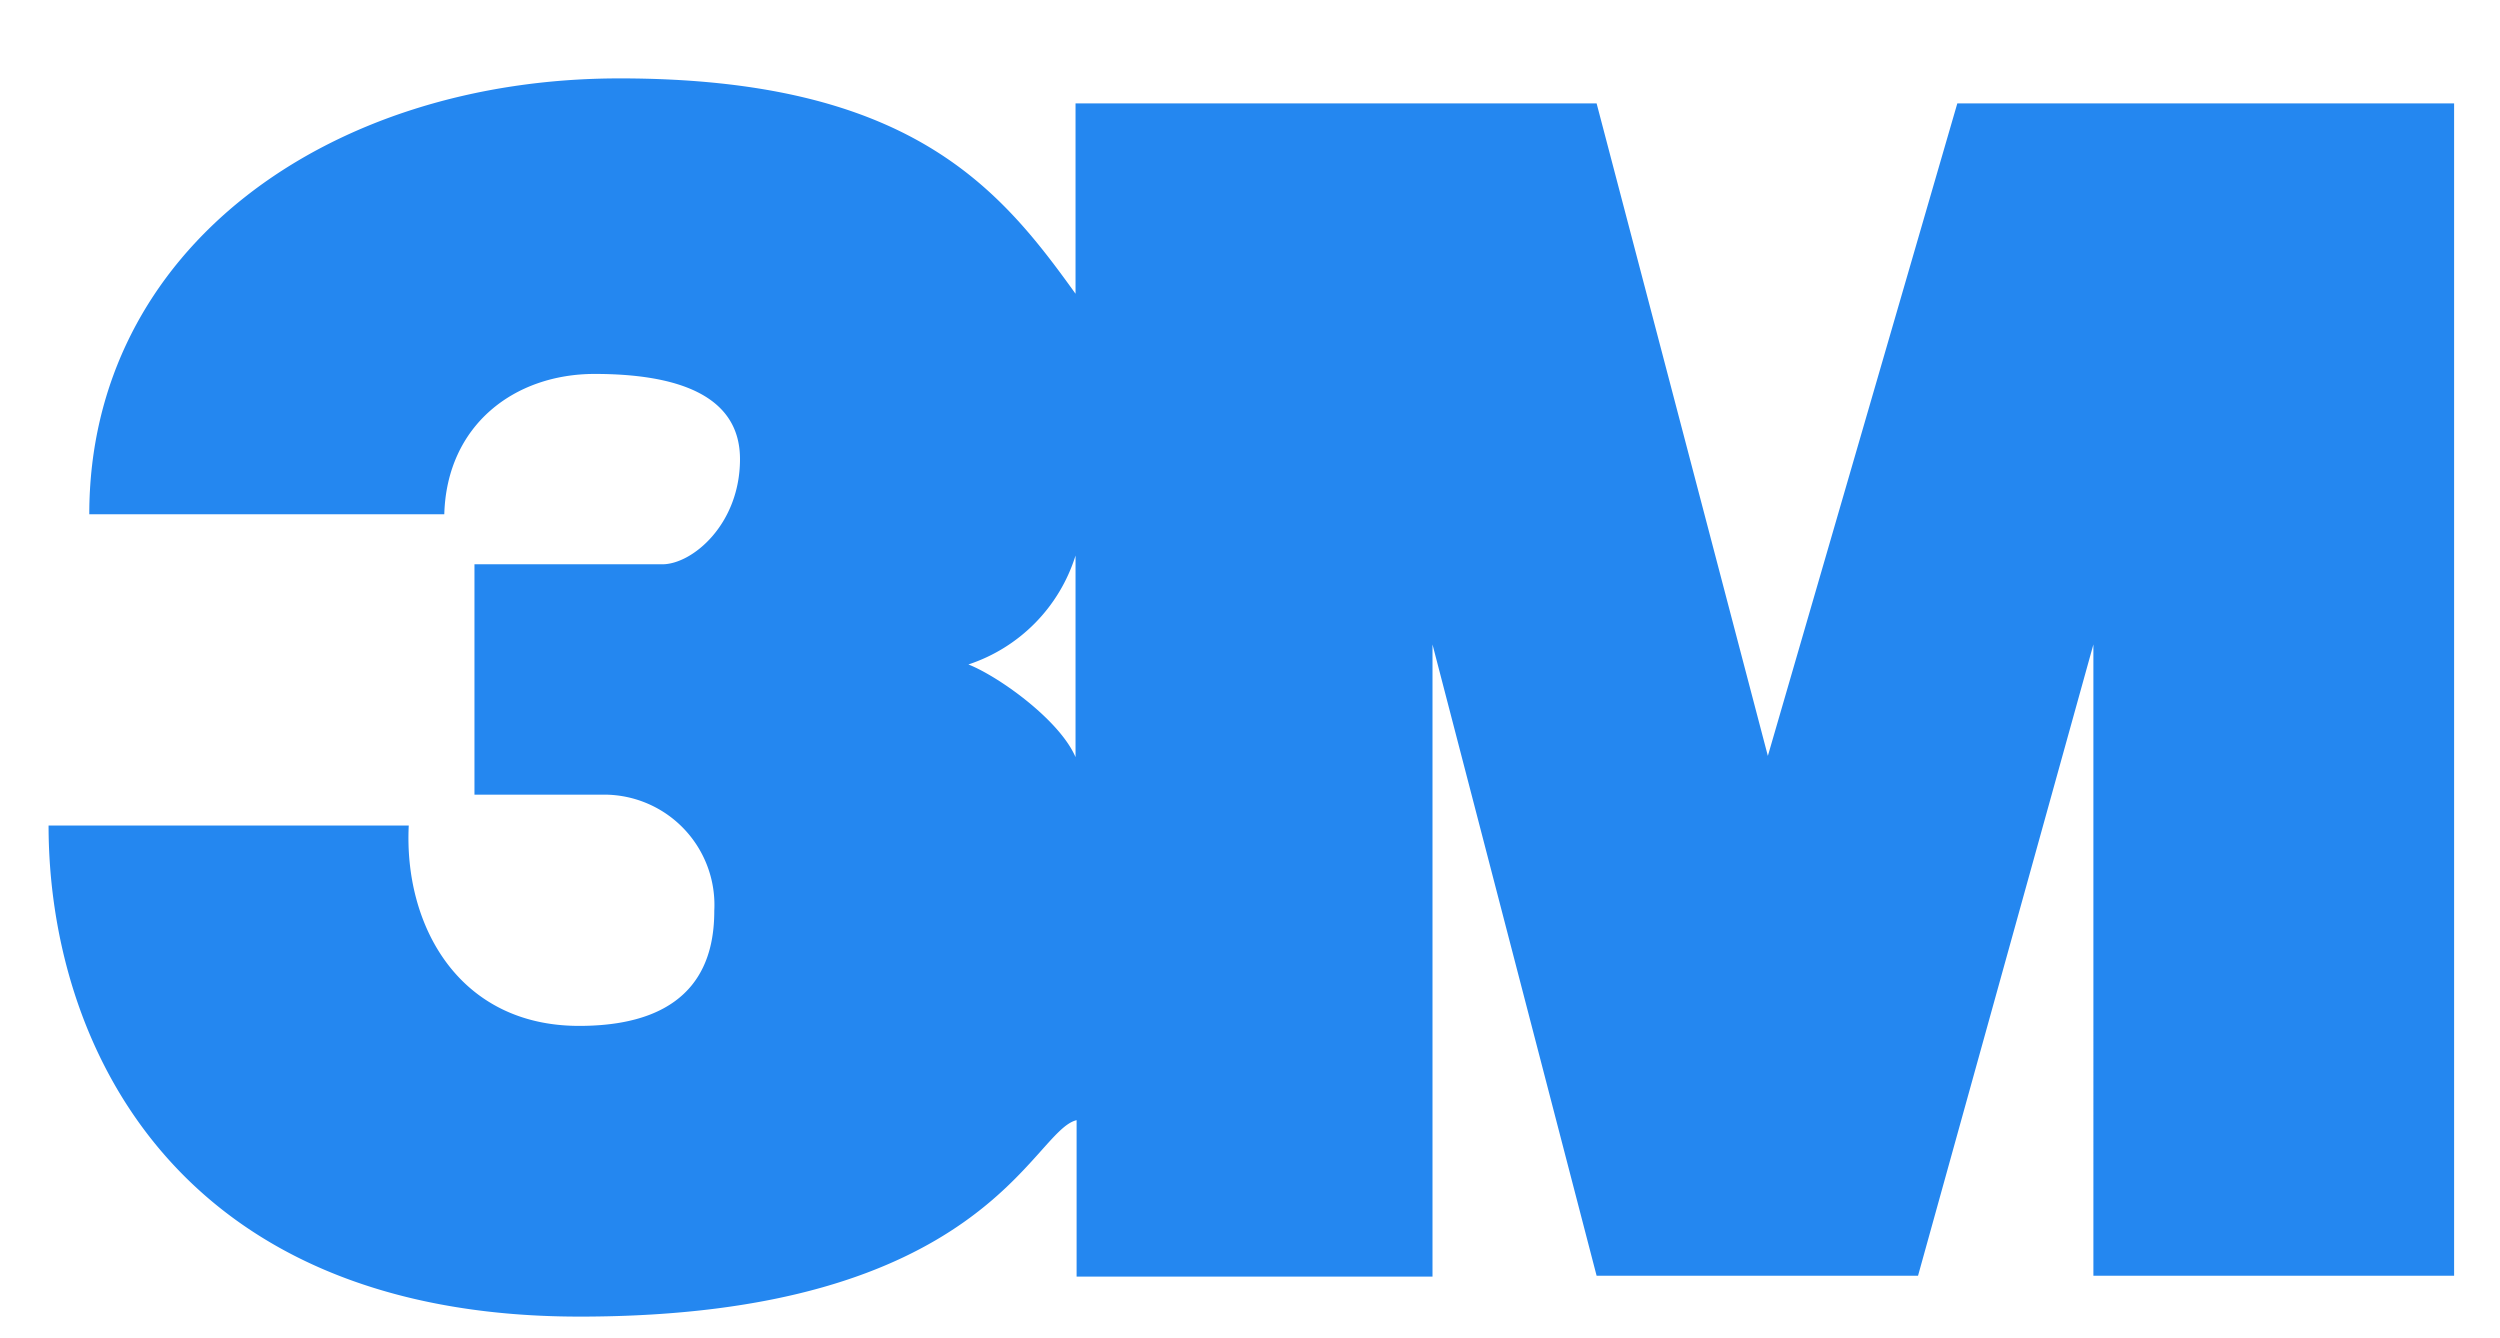 <svg id="Layer_1" data-name="Layer 1" xmlns="http://www.w3.org/2000/svg" viewBox="0 0 140 74.92"><defs><style>.cls-1{fill:#2487f0;fill-rule:evenodd;}</style></defs><title>Artboard 4_01</title><path class="cls-1" d="M109.61,5.79,99,42.33,89.41,5.79H60.23V16.45h0C56,10.56,51,4.39,34.7,4.39S5,13.93,5,28.8H24.88c.14-5,3.93-7.86,8.42-7.86s8.14,1.12,8.14,4.77-2.67,5.89-4.35,5.89H26.57v12.9h7.3A6.18,6.18,0,0,1,40,51c0,2.53-.84,6.45-7.57,6.45s-9.82-5.61-9.54-11.22H2.72c0,12.06,7,27.5,29.74,27.5s25.31-10.41,27.83-11h0v8.76H80.22V36.09l9.19,35.35h18l9.82-35.35V71.44h20.2V5.79ZM60.23,42.4c-.9-2.1-4.34-4.54-6-5.19a9.36,9.36,0,0,0,6-6.1h0V42.4Z"/></svg>